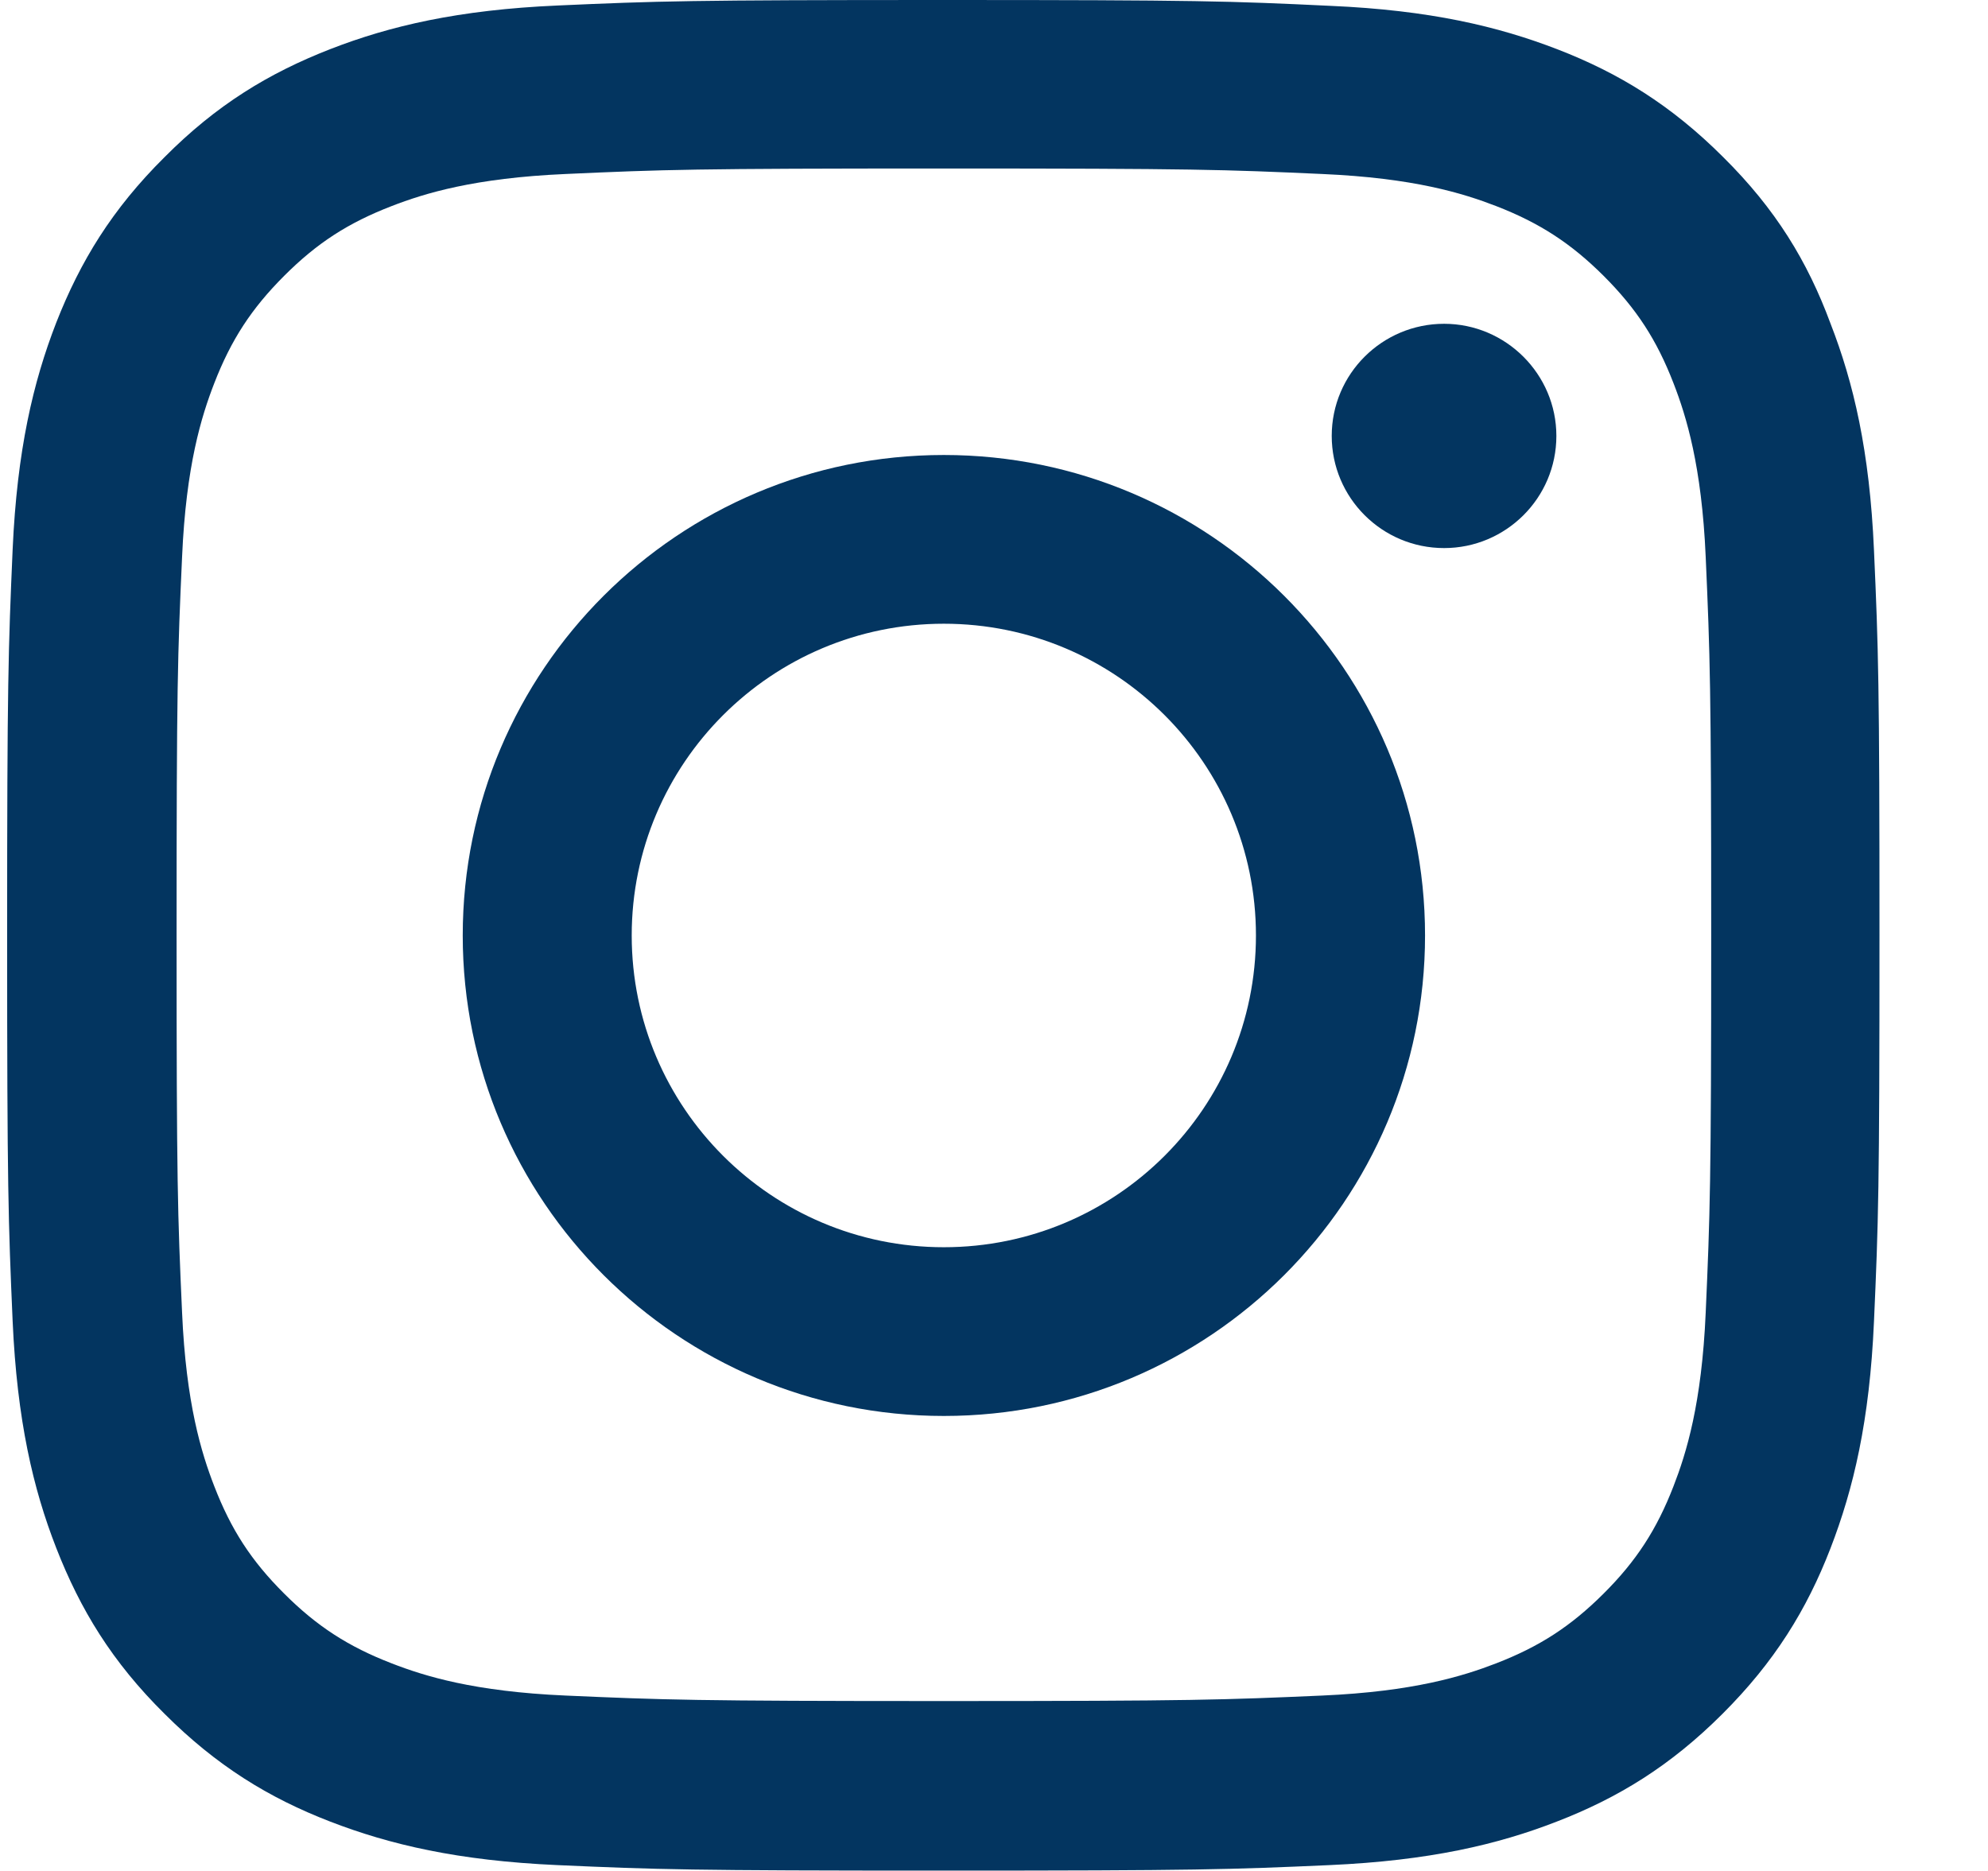 <svg width="17" height="16" viewBox="0 0 17 16" fill="none" xmlns="http://www.w3.org/2000/svg">
<g clip-path="url(#clip0_1594_54)">
<path d="M8.071 1.441C10.212 1.441 10.465 1.45 11.307 1.488C12.089 1.522 12.511 1.653 12.793 1.762C13.165 1.906 13.434 2.081 13.713 2.359C13.995 2.641 14.167 2.906 14.311 3.278C14.42 3.559 14.552 3.984 14.586 4.763C14.623 5.606 14.633 5.859 14.633 7.994C14.633 10.131 14.623 10.384 14.586 11.225C14.552 12.006 14.42 12.428 14.311 12.709C14.167 13.081 13.992 13.35 13.713 13.628C13.431 13.909 13.165 14.081 12.793 14.225C12.511 14.334 12.086 14.466 11.307 14.5C10.462 14.537 10.209 14.547 8.071 14.547C5.931 14.547 5.678 14.537 4.836 14.5C4.054 14.466 3.631 14.334 3.35 14.225C2.977 14.081 2.708 13.906 2.43 13.628C2.148 13.347 1.976 13.081 1.832 12.709C1.723 12.428 1.591 12.003 1.557 11.225C1.519 10.381 1.51 10.128 1.51 7.994C1.51 5.856 1.519 5.603 1.557 4.763C1.591 3.981 1.723 3.559 1.832 3.278C1.976 2.906 2.151 2.638 2.43 2.359C2.711 2.078 2.977 1.906 3.35 1.762C3.631 1.653 4.057 1.522 4.836 1.488C5.678 1.45 5.931 1.441 8.071 1.441ZM8.071 0C5.897 0 5.625 0.009 4.77 0.047C3.919 0.084 3.334 0.222 2.827 0.419C2.298 0.625 1.851 0.897 1.407 1.344C0.959 1.788 0.687 2.234 0.481 2.759C0.283 3.269 0.146 3.85 0.108 4.7C0.071 5.556 0.061 5.828 0.061 8C0.061 10.172 0.071 10.444 0.108 11.297C0.146 12.147 0.283 12.731 0.481 13.238C0.687 13.766 0.959 14.213 1.407 14.656C1.851 15.1 2.298 15.375 2.824 15.578C3.334 15.775 3.916 15.912 4.767 15.95C5.621 15.988 5.894 15.997 8.068 15.997C10.243 15.997 10.515 15.988 11.369 15.95C12.22 15.912 12.806 15.775 13.312 15.578C13.838 15.375 14.286 15.1 14.73 14.656C15.174 14.213 15.45 13.766 15.653 13.241C15.85 12.731 15.988 12.15 16.025 11.3C16.063 10.447 16.072 10.175 16.072 8.003C16.072 5.831 16.063 5.559 16.025 4.706C15.988 3.856 15.85 3.272 15.653 2.766C15.456 2.234 15.184 1.788 14.736 1.344C14.292 0.9 13.844 0.625 13.319 0.422C12.809 0.225 12.227 0.087 11.376 0.05C10.518 0.009 10.246 0 8.071 0Z" fill="#033560"/>
<path d="M8.071 3.891C5.8 3.891 3.957 5.731 3.957 8C3.957 10.269 5.8 12.109 8.071 12.109C10.343 12.109 12.186 10.269 12.186 8C12.186 5.731 10.343 3.891 8.071 3.891ZM8.071 10.666C6.598 10.666 5.402 9.472 5.402 8C5.402 6.528 6.598 5.334 8.071 5.334C9.545 5.334 10.74 6.528 10.74 8C10.74 9.472 9.545 10.666 8.071 10.666Z" fill="#033560"/>
<path d="M13.309 3.728C13.309 4.259 12.877 4.687 12.349 4.687C11.817 4.687 11.388 4.256 11.388 3.728C11.388 3.197 11.82 2.769 12.349 2.769C12.877 2.769 13.309 3.2 13.309 3.728Z" fill="#033560"/>
</g>
<defs>
<clipPath id="clip0_1594_54">
<rect width="16.02" height="16" fill="white" transform="translate(0.061)"/>
</clipPath>
</defs>
</svg>
